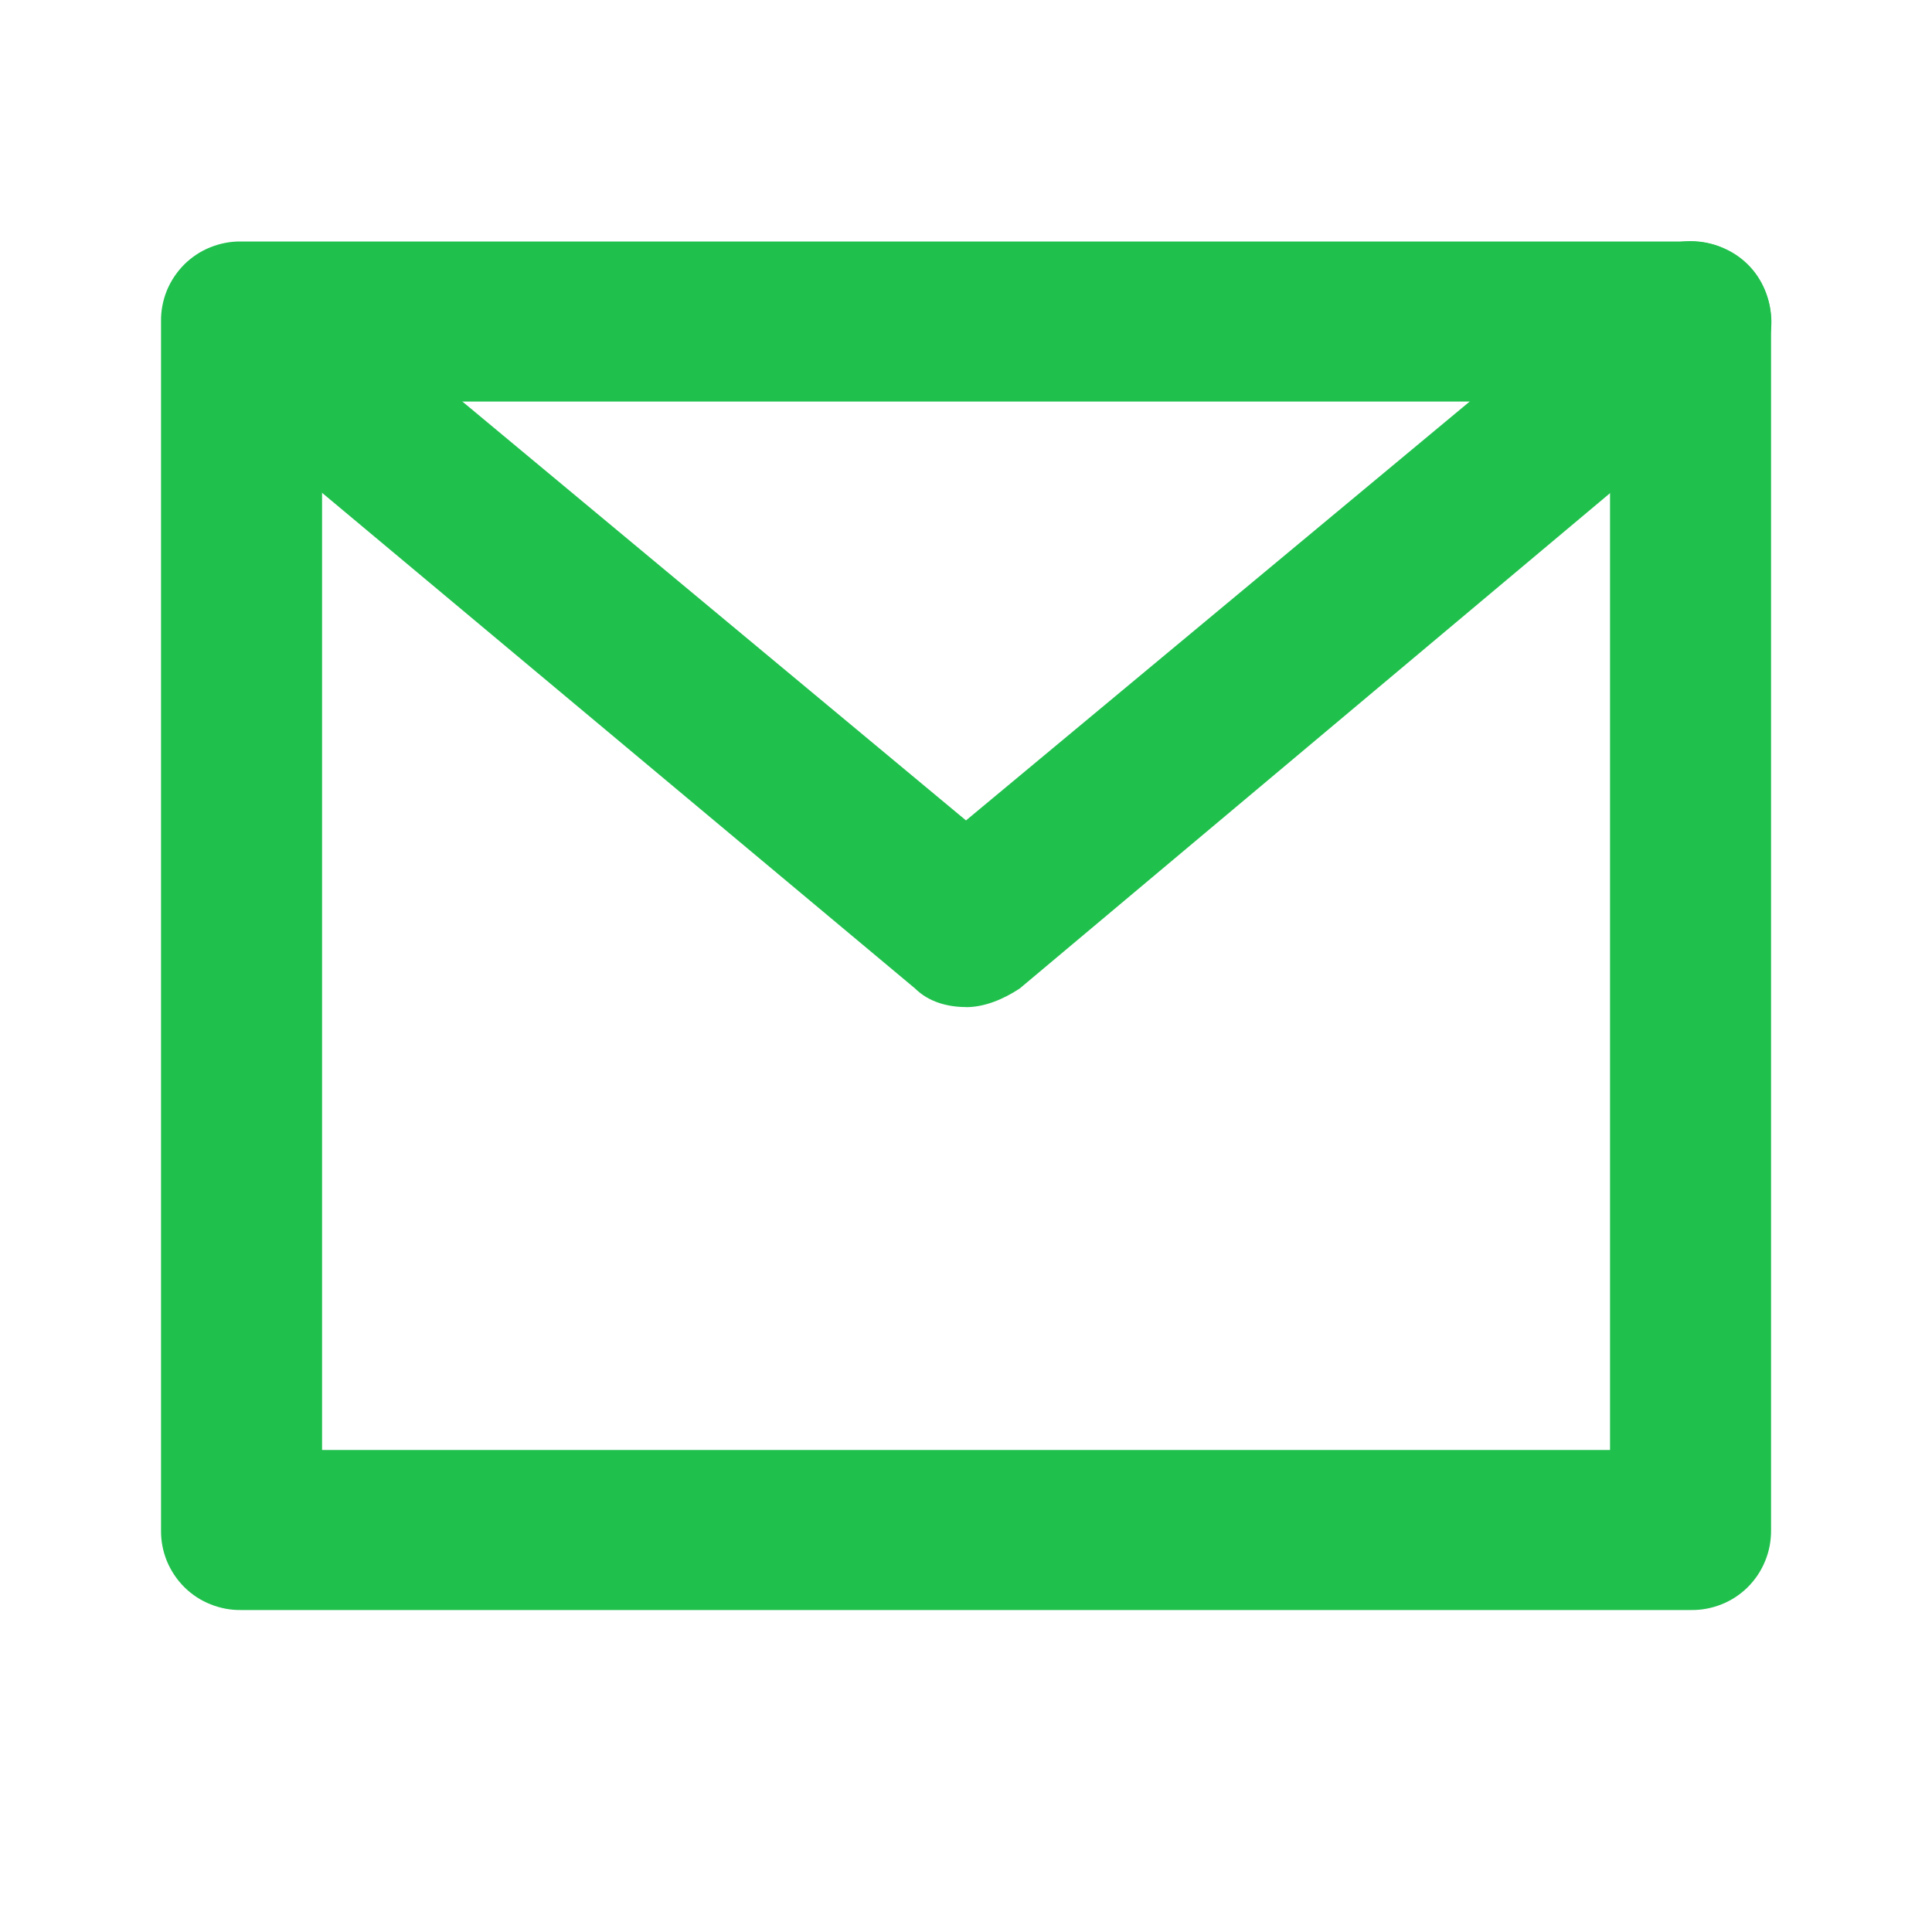 <svg width="20" height="20" viewBox="0 0 20 20" fill="none" xmlns="http://www.w3.org/2000/svg">
<path d="M10 10.425C9.806 10.425 9.611 10.37 9.473 10.233L1.973 3.964C1.805 3.824 1.7 3.624 1.679 3.407C1.658 3.19 1.723 2.973 1.861 2.804C2.167 2.445 2.694 2.418 3.028 2.694L10 8.493L16.973 2.694C17.055 2.622 17.152 2.568 17.256 2.535C17.36 2.501 17.471 2.489 17.579 2.5C17.689 2.51 17.794 2.542 17.891 2.595C17.987 2.647 18.071 2.718 18.139 2.804C18.211 2.886 18.265 2.982 18.299 3.086C18.332 3.19 18.344 3.3 18.334 3.408C18.323 3.517 18.291 3.622 18.238 3.717C18.185 3.813 18.114 3.897 18.027 3.964L10.556 10.233C10.389 10.343 10.194 10.426 10 10.426V10.425Z" fill="#20C04D"/>
<path d="M17.5 16.667H2.5C2.391 16.669 2.282 16.649 2.18 16.608C2.078 16.568 1.986 16.507 1.908 16.43C1.83 16.352 1.769 16.26 1.727 16.159C1.686 16.057 1.665 15.948 1.667 15.838V3.329C1.665 3.219 1.686 3.11 1.727 3.008C1.769 2.907 1.83 2.815 1.908 2.737C1.986 2.66 2.078 2.599 2.18 2.559C2.282 2.518 2.391 2.498 2.5 2.5H17.5C17.973 2.5 18.334 2.859 18.334 3.329V15.838C18.335 15.948 18.315 16.057 18.273 16.159C18.232 16.26 18.171 16.352 18.093 16.43C18.015 16.507 17.923 16.568 17.821 16.608C17.719 16.649 17.61 16.669 17.5 16.667ZM3.334 15.01H16.667V4.157H3.334V15.01Z" fill="#20C04D"/>
</svg>
